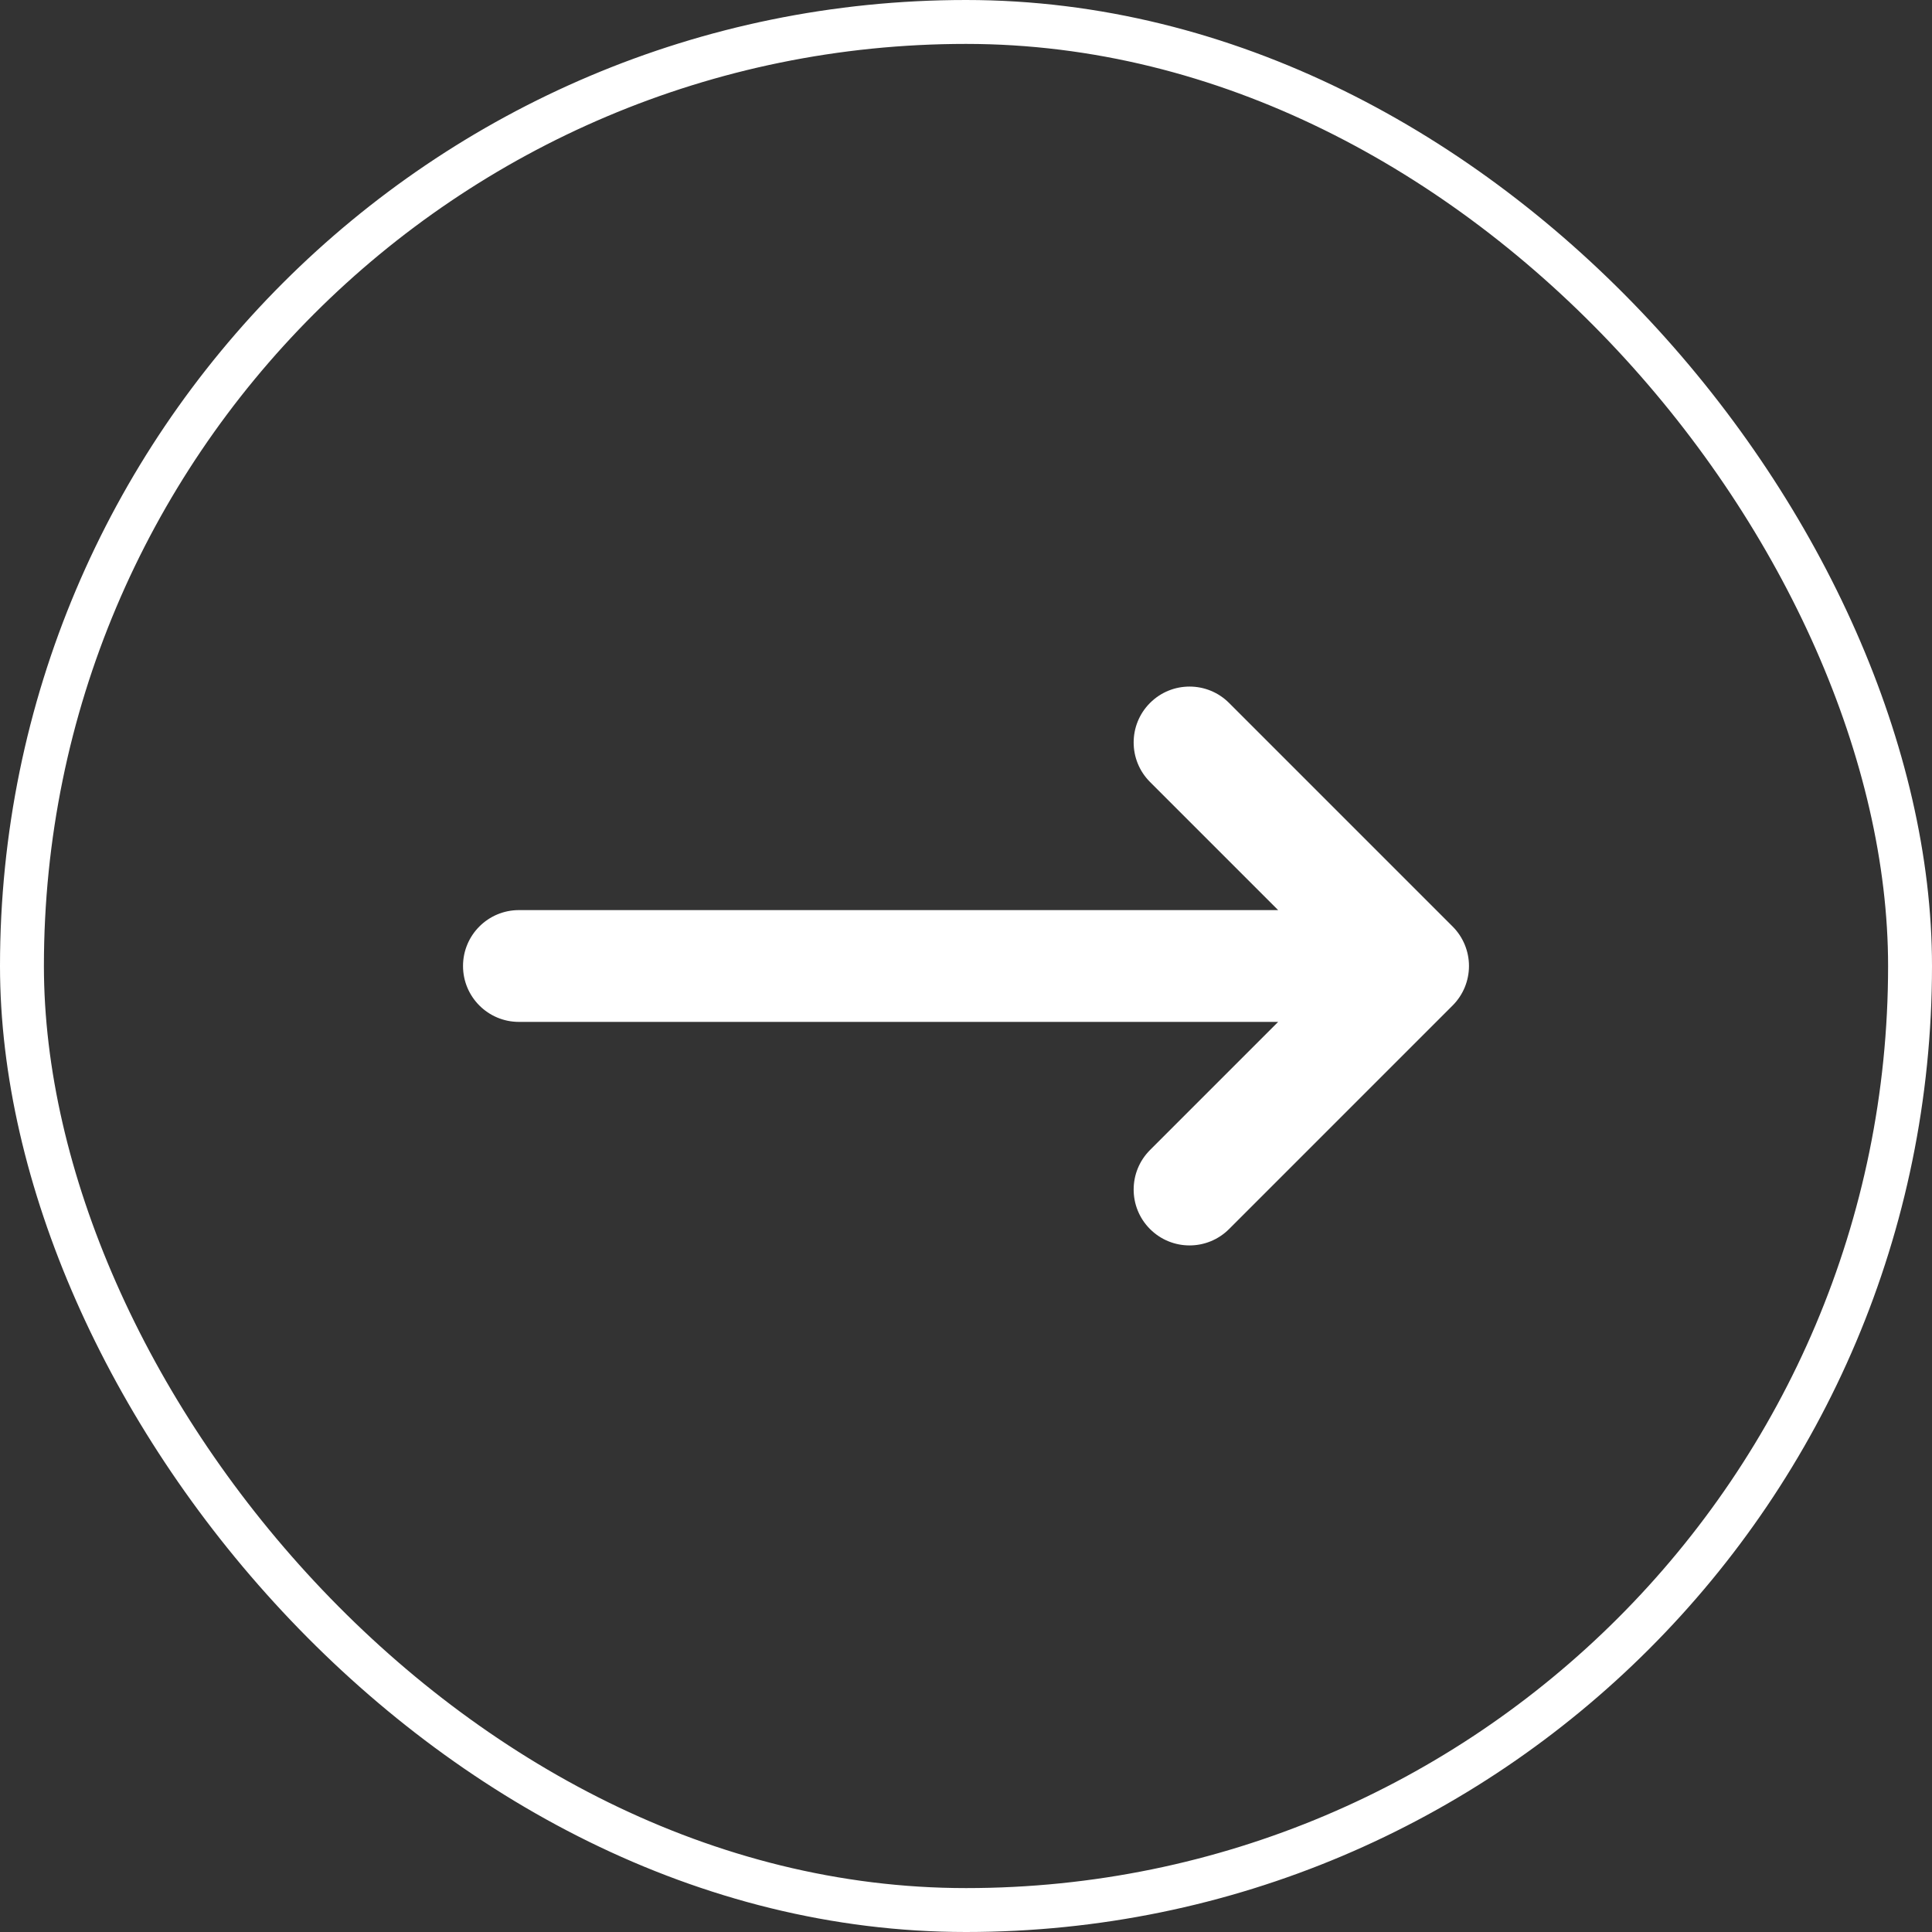 <svg width="44" height="44" viewBox="0 0 44 44" fill="none" xmlns="http://www.w3.org/2000/svg">
<rect x="0" y="0" width="44" height="44" fill="#333333" stroke="none"/>
<rect x="0.5" y="0.5" width="43" height="43" rx="21.5" stroke="white"/>
<path fill-rule="evenodd" clip-rule="evenodd" d="M26.191 16.009C26.688 15.512 27.494 15.512 27.991 16.009L33.081 21.099L33.082 21.1C33.204 21.222 33.296 21.363 33.358 21.513C33.42 21.663 33.455 21.827 33.455 22C33.455 22.172 33.42 22.336 33.359 22.485C33.328 22.56 33.29 22.632 33.245 22.7C33.198 22.771 33.144 22.838 33.082 22.9L33.081 22.901L27.991 27.991C27.494 28.488 26.688 28.488 26.191 27.991C25.694 27.494 25.694 26.688 26.191 26.191L29.109 23.273H11.818C11.115 23.273 10.545 22.703 10.545 22C10.545 21.297 11.115 20.727 11.818 20.727H29.109L26.191 17.809C25.694 17.312 25.694 16.506 26.191 16.009Z" fill="white"/>
</svg>
